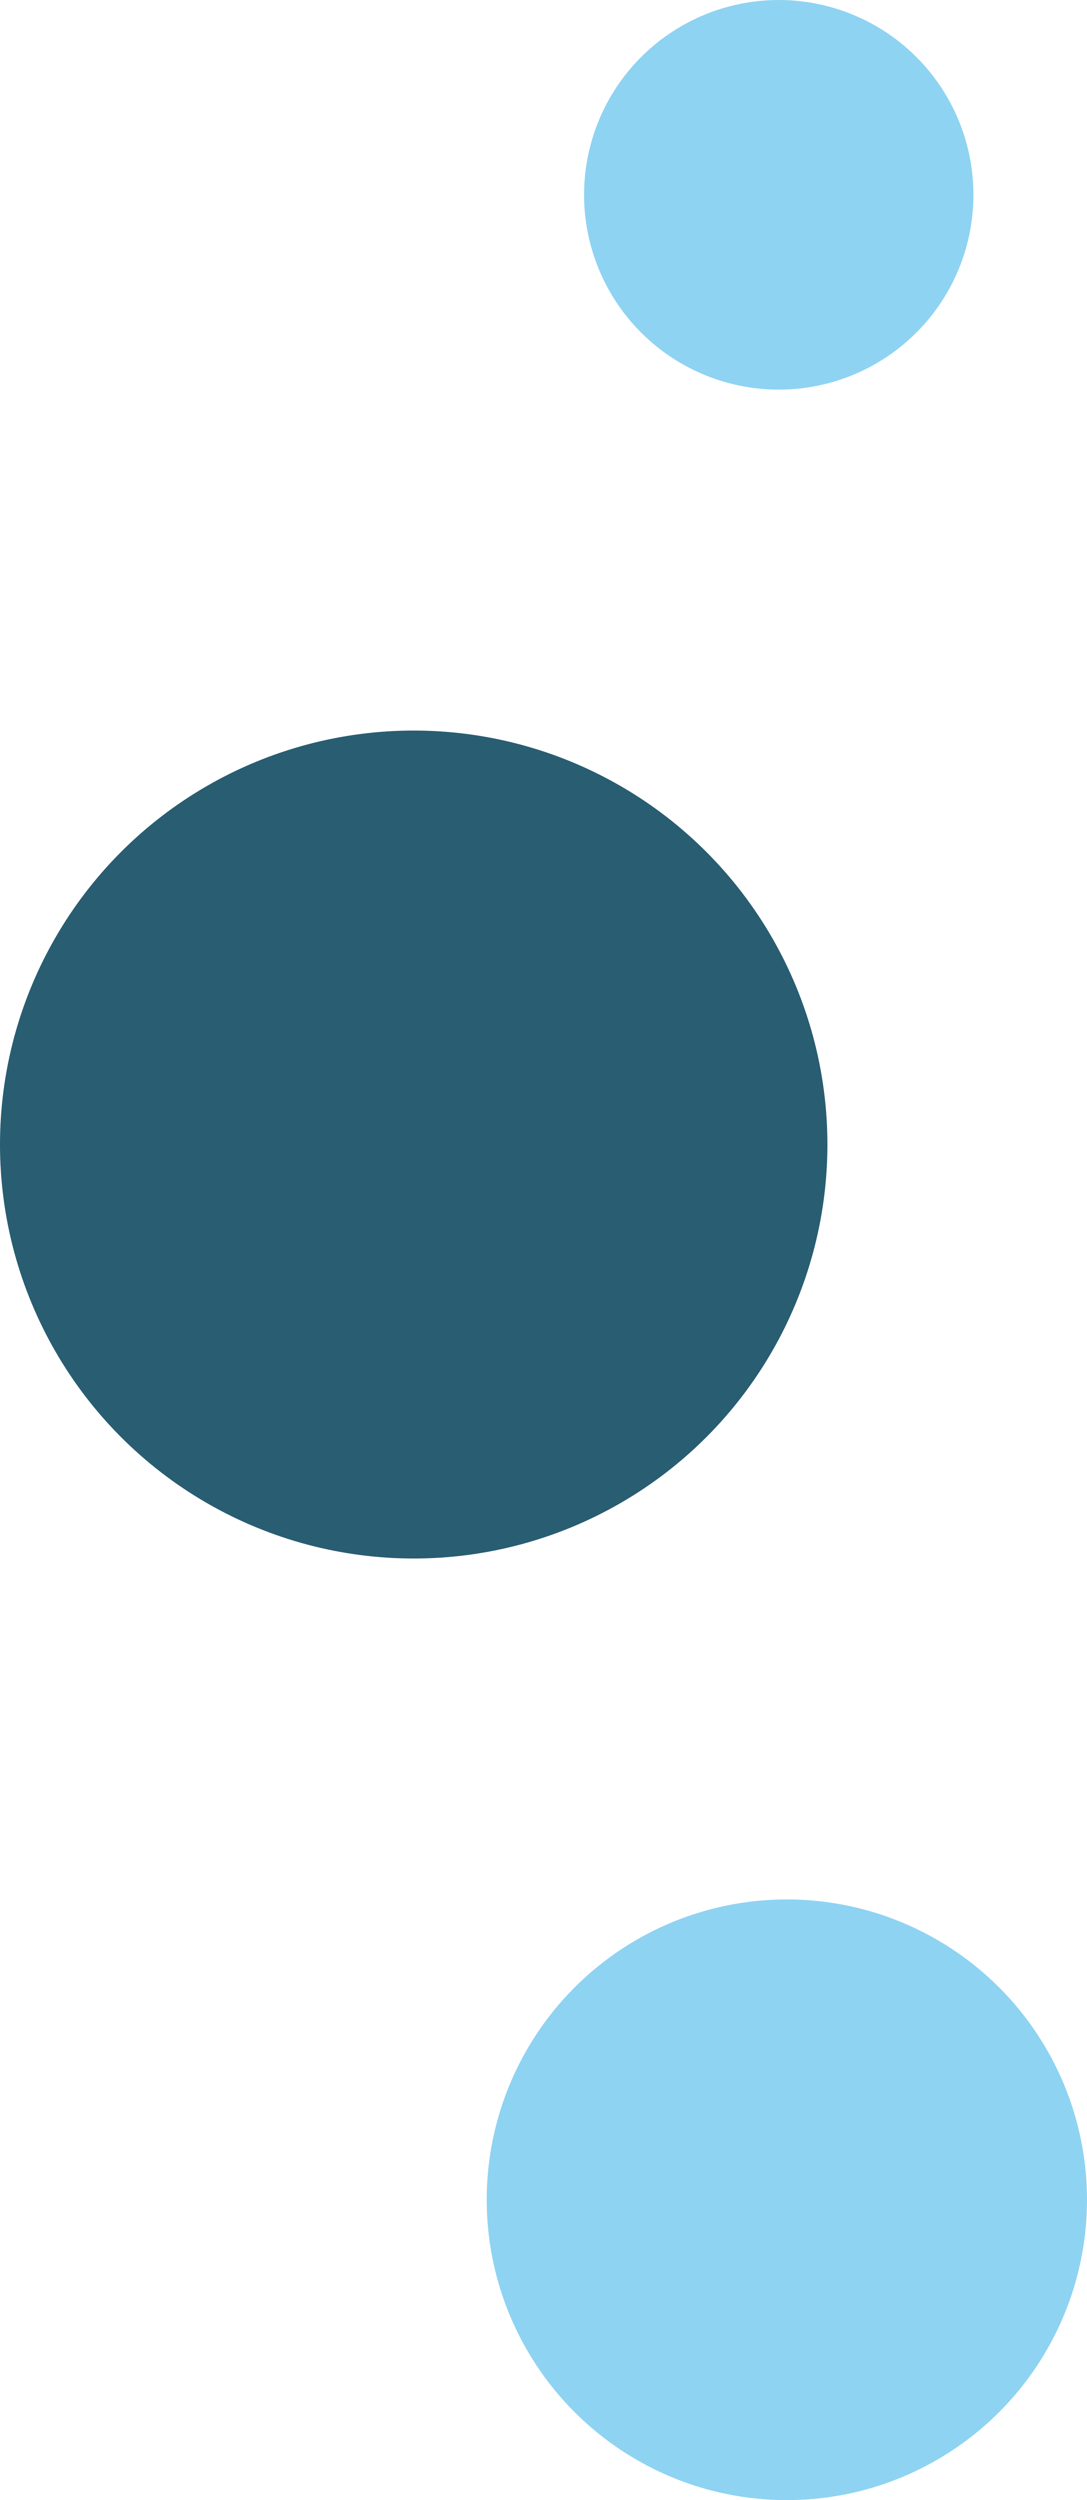<svg xmlns="http://www.w3.org/2000/svg" width="67" height="154" viewBox="0 0 67 154">
  <g id="Groupe_45" data-name="Groupe 45" transform="translate(-567 -3346)">
    <circle id="Ellipse_157" data-name="Ellipse 157" cx="12" cy="12" r="12" transform="translate(603 3346)" fill="#8ed3f2"/>
    <circle id="Ellipse_159" data-name="Ellipse 159" cx="18.5" cy="18.5" r="18.5" transform="translate(597 3463)" fill="#8ed3f2"/>
    <circle id="Ellipse_158" data-name="Ellipse 158" cx="25.5" cy="25.5" r="25.5" transform="translate(567 3391)" fill="#285d72"/>
  </g>
</svg>
